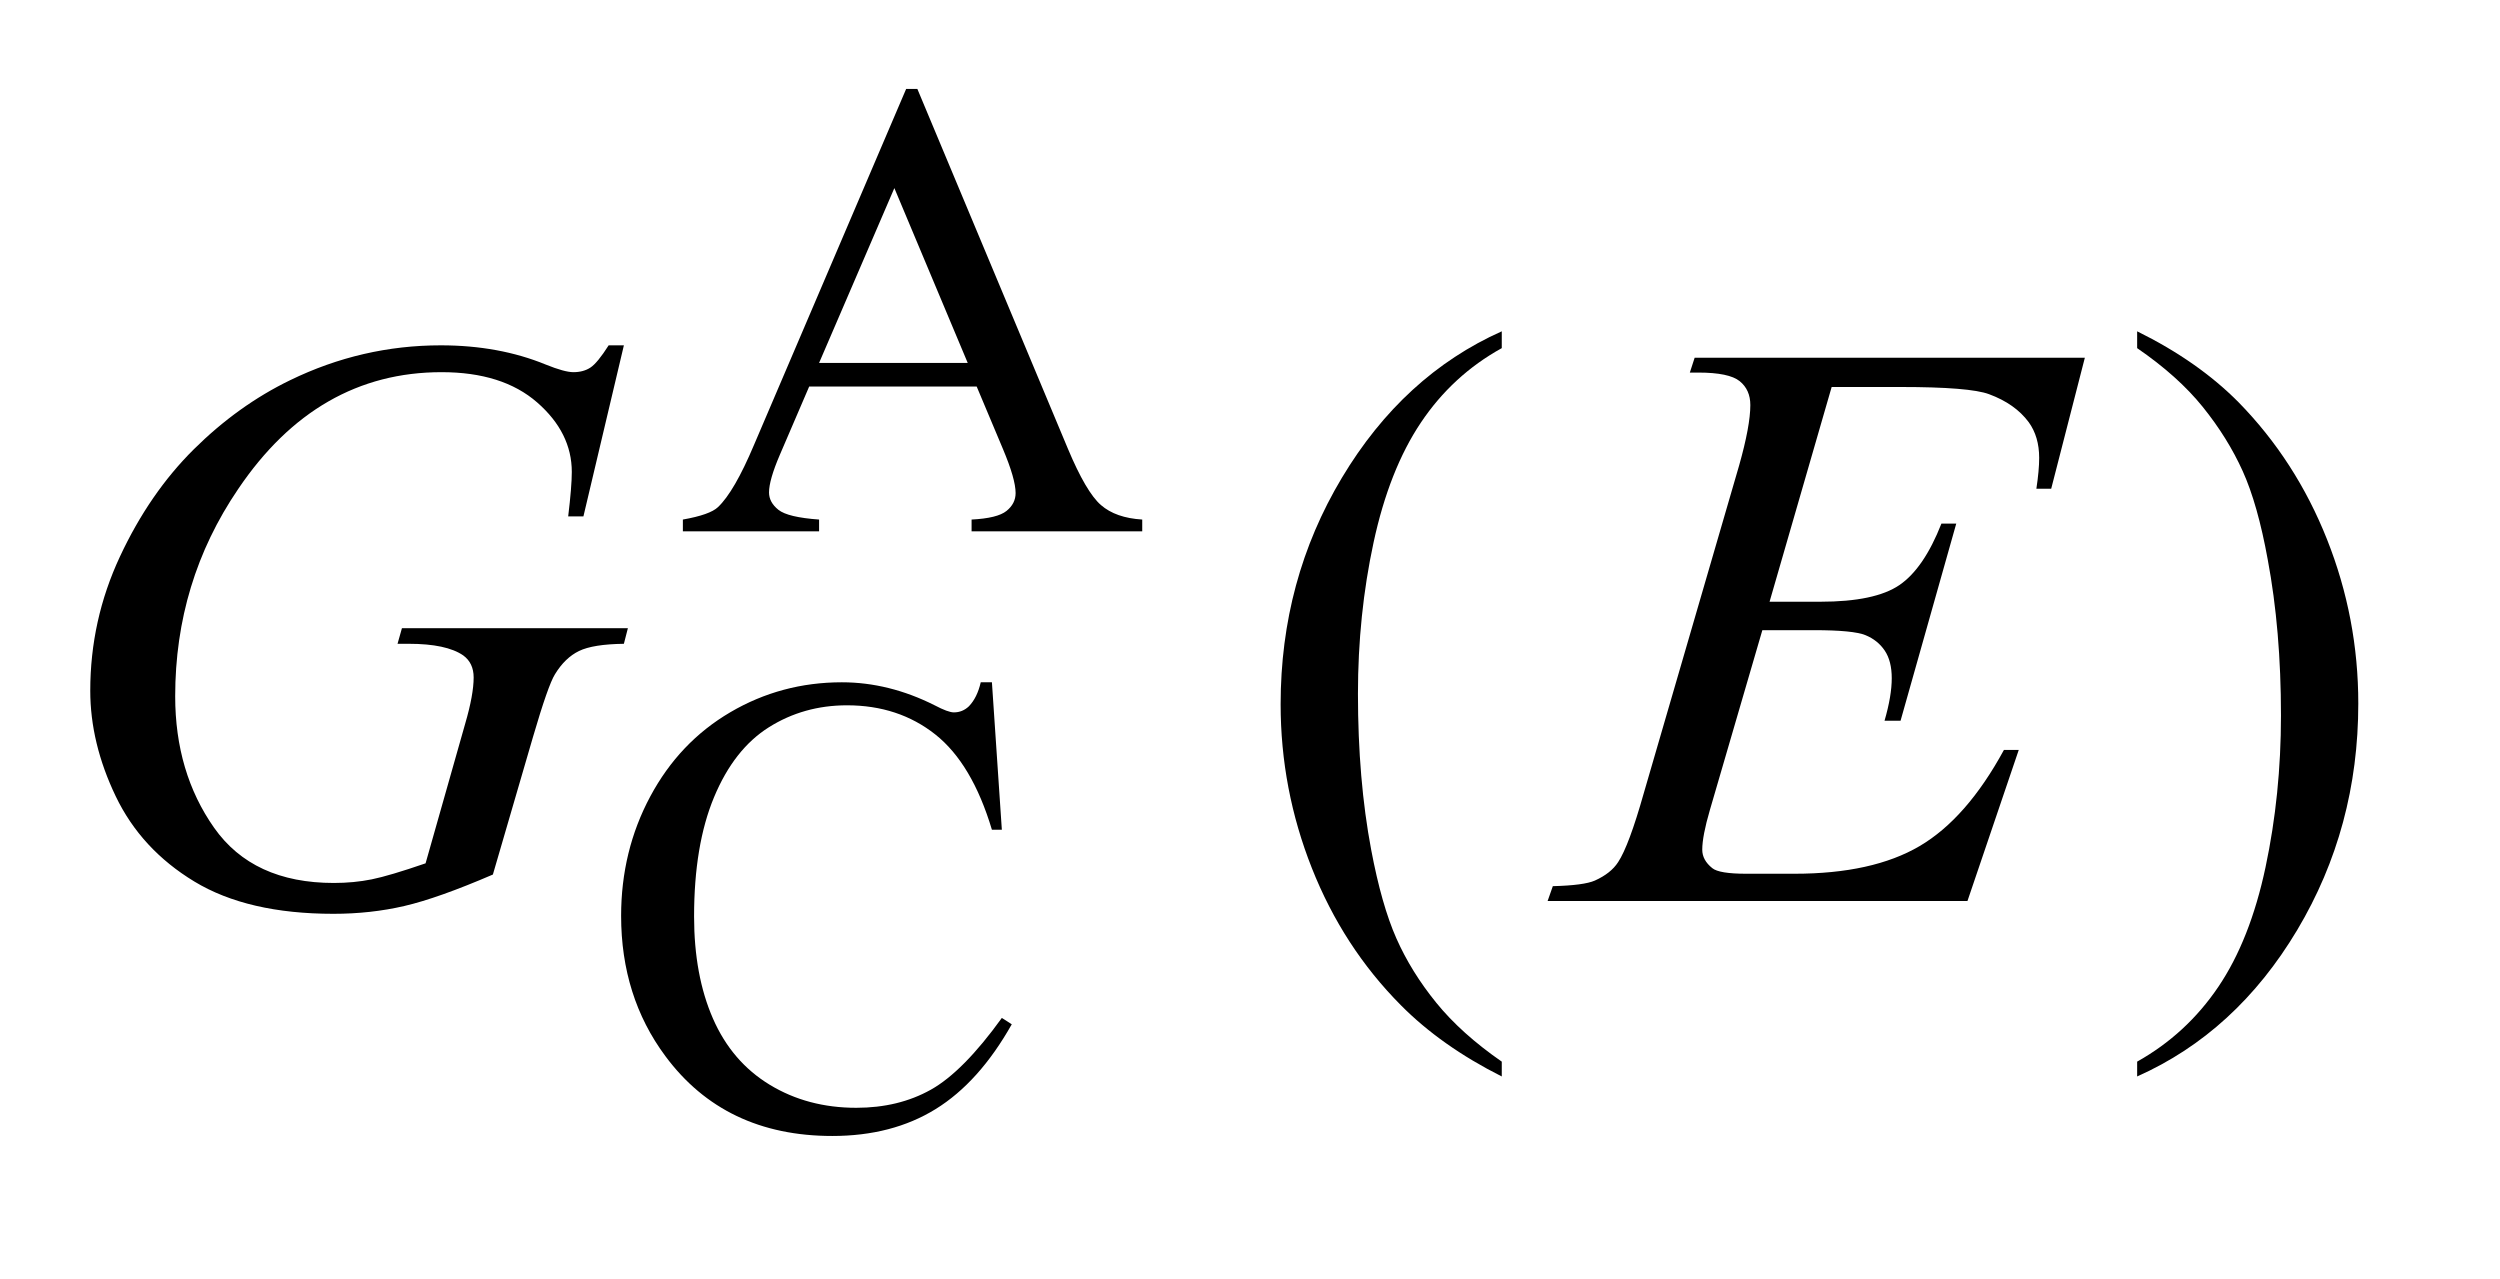 <?xml version="1.0" encoding="UTF-8"?>
<!DOCTYPE svg PUBLIC '-//W3C//DTD SVG 1.0//EN'
          'http://www.w3.org/TR/2001/REC-SVG-20010904/DTD/svg10.dtd'>
<svg stroke-dasharray="none" shape-rendering="auto" xmlns="http://www.w3.org/2000/svg" font-family="'Dialog'" text-rendering="auto" width="43" fill-opacity="1" color-interpolation="auto" color-rendering="auto" preserveAspectRatio="xMidYMid meet" font-size="12px" viewBox="0 0 43 22" fill="black" xmlns:xlink="http://www.w3.org/1999/xlink" stroke="black" image-rendering="auto" stroke-miterlimit="10" stroke-linecap="square" stroke-linejoin="miter" font-style="normal" stroke-width="1" height="22" stroke-dashoffset="0" font-weight="normal" stroke-opacity="1"
><!--Generated by the Batik Graphics2D SVG Generator--><defs id="genericDefs"
  /><g
  ><defs id="defs1"
    ><clipPath clipPathUnits="userSpaceOnUse" id="clipPath1"
      ><path d="M1.221 2.106 L28.14 2.106 L28.14 15.601 L1.221 15.601 L1.221 2.106 Z"
      /></clipPath
      ><clipPath clipPathUnits="userSpaceOnUse" id="clipPath2"
      ><path d="M39.02 67.285 L39.02 498.433 L899.043 498.433 L899.043 67.285 Z"
      /></clipPath
    ></defs
    ><g transform="scale(1.576,1.576) translate(-1.221,-2.106) matrix(0.031,0,0,0.031,0,0)"
    ><path d="M383.234 204.016 L324.266 204.016 L313.938 228.047 Q310.125 236.922 310.125 241.297 Q310.125 244.781 313.438 247.422 Q316.75 250.062 327.75 250.844 L327.75 255 L279.797 255 L279.797 250.844 Q289.344 249.156 292.156 246.469 Q297.875 241.078 304.844 224.562 L358.406 99.234 L362.344 99.234 L415.344 225.906 Q421.75 241.188 426.969 245.734 Q432.188 250.281 441.516 250.844 L441.516 255 L381.438 255 L381.438 250.844 Q390.531 250.391 393.734 247.812 Q396.938 245.234 396.938 241.516 Q396.938 236.578 392.438 225.906 L383.234 204.016 ZM380.078 195.703 L354.25 134.156 L327.75 195.703 L380.078 195.703 Z" stroke="none" clip-path="url(#clipPath2)"
    /></g
    ><g transform="matrix(0.049,0,0,0.049,-1.925,-3.319)"
    ><path d="M387.469 307.234 L390.953 359 L387.469 359 Q380.516 335.766 367.594 325.539 Q354.672 315.312 336.594 315.312 Q321.438 315.312 309.195 323.008 Q296.953 330.703 289.938 347.547 Q282.922 364.391 282.922 389.438 Q282.922 410.109 289.547 425.266 Q296.172 440.422 309.477 448.508 Q322.781 456.594 339.859 456.594 Q354.672 456.594 366.016 450.25 Q377.359 443.906 390.953 425.047 L394.438 427.281 Q382.984 447.609 367.711 457.047 Q352.438 466.484 331.438 466.484 Q293.578 466.484 272.812 438.406 Q257.312 417.516 257.312 389.219 Q257.312 366.422 267.531 347.328 Q277.75 328.234 295.664 317.734 Q313.578 307.234 334.797 307.234 Q351.312 307.234 367.375 315.312 Q372.094 317.797 374.109 317.797 Q377.141 317.797 379.391 315.656 Q382.312 312.625 383.547 307.234 L387.469 307.234 Z" stroke="none" clip-path="url(#clipPath2)"
    /></g
    ><g transform="matrix(0.049,0,0,0.049,-1.925,-3.319)"
    ><path d="M566.438 440.391 L566.438 445.594 Q545.203 434.906 531 420.562 Q510.75 400.172 499.781 372.469 Q488.812 344.766 488.812 314.953 Q488.812 271.359 510.328 235.43 Q531.844 199.5 566.438 184.031 L566.438 189.938 Q549.141 199.5 538.031 216.094 Q526.922 232.688 521.438 258.141 Q515.953 283.594 515.953 311.297 Q515.953 341.391 520.594 366 Q524.25 385.406 529.453 397.148 Q534.656 408.891 543.445 419.719 Q552.234 430.547 566.438 440.391 ZM789.469 189.938 L789.469 184.031 Q810.844 194.578 825.047 208.922 Q845.156 229.453 856.125 257.086 Q867.094 284.719 867.094 314.672 Q867.094 358.266 845.648 394.195 Q824.203 430.125 789.469 445.594 L789.469 440.391 Q806.766 430.688 817.945 414.164 Q829.125 397.641 834.539 372.117 Q839.953 346.594 839.953 318.891 Q839.953 288.938 835.312 264.188 Q831.797 244.781 826.523 233.109 Q821.25 221.438 812.531 210.609 Q803.812 199.781 789.469 189.938 Z" stroke="none" clip-path="url(#clipPath2)"
    /></g
    ><g transform="matrix(0.049,0,0,0.049,-1.925,-3.319)"
    ><path d="M258.281 188.953 L244.078 249 L238.734 249 Q240 238.453 240 233.391 Q240 219.609 227.836 208.992 Q215.672 198.375 194.297 198.375 Q150.562 198.375 122.859 239.438 Q100.781 271.922 100.781 312.141 Q100.781 338.859 114.422 358.266 Q128.062 377.672 156.469 377.672 Q163.5 377.672 169.758 376.406 Q176.016 375.141 188.672 370.781 L202.594 321.703 Q205.547 311.578 205.547 305.531 Q205.547 300.469 201.891 297.797 Q195.984 293.719 182.766 293.719 L178.828 293.719 L180.375 288.234 L259.688 288.234 L258.281 293.719 Q247.453 293.859 242.531 296.25 Q237.609 298.641 234.094 304.406 Q231.703 308.203 226.359 326.484 L212.297 374.719 Q193.031 383.016 181.219 385.758 Q169.406 388.5 156.328 388.5 Q126.234 388.5 107.531 377.18 Q88.828 365.859 79.898 347.227 Q70.969 328.594 70.969 310.172 Q70.969 285.422 81.375 263.133 Q91.781 240.844 107.32 225.445 Q122.859 210.047 141.141 201.188 Q166.312 188.953 194.016 188.953 Q214.406 188.953 230.859 195.703 Q237.469 198.375 240.562 198.375 Q244.078 198.375 246.539 196.758 Q249 195.141 252.938 188.953 L258.281 188.953 ZM682.234 203.578 L660.438 278.953 L678.297 278.953 Q697.422 278.953 706 273.117 Q714.578 267.281 720.766 251.531 L725.969 251.531 L706.422 320.719 L700.797 320.719 Q703.328 312 703.328 305.812 Q703.328 299.766 700.867 296.109 Q698.406 292.453 694.117 290.695 Q689.828 288.938 676.047 288.938 L657.906 288.938 L639.484 352.078 Q636.812 361.219 636.812 366 Q636.812 369.656 640.328 372.469 Q642.719 374.438 652.281 374.438 L669.156 374.438 Q696.578 374.438 713.102 364.734 Q729.625 355.031 742.703 330.984 L747.906 330.984 L729.906 384 L582.531 384 L584.359 378.797 Q595.328 378.516 599.125 376.828 Q604.75 374.297 607.281 370.359 Q611.078 364.594 616.281 346.172 L649.75 231.141 Q653.688 217.219 653.688 209.906 Q653.688 204.562 649.961 201.539 Q646.234 198.516 635.406 198.516 L632.453 198.516 L634.141 193.312 L771.109 193.312 L759.297 239.297 L754.094 239.297 Q755.078 232.828 755.078 228.469 Q755.078 221.016 751.422 215.953 Q746.641 209.484 737.5 206.109 Q730.75 203.578 706.422 203.578 L682.234 203.578 Z" stroke="none" clip-path="url(#clipPath2)"
    /></g
  ></g
></svg
>
